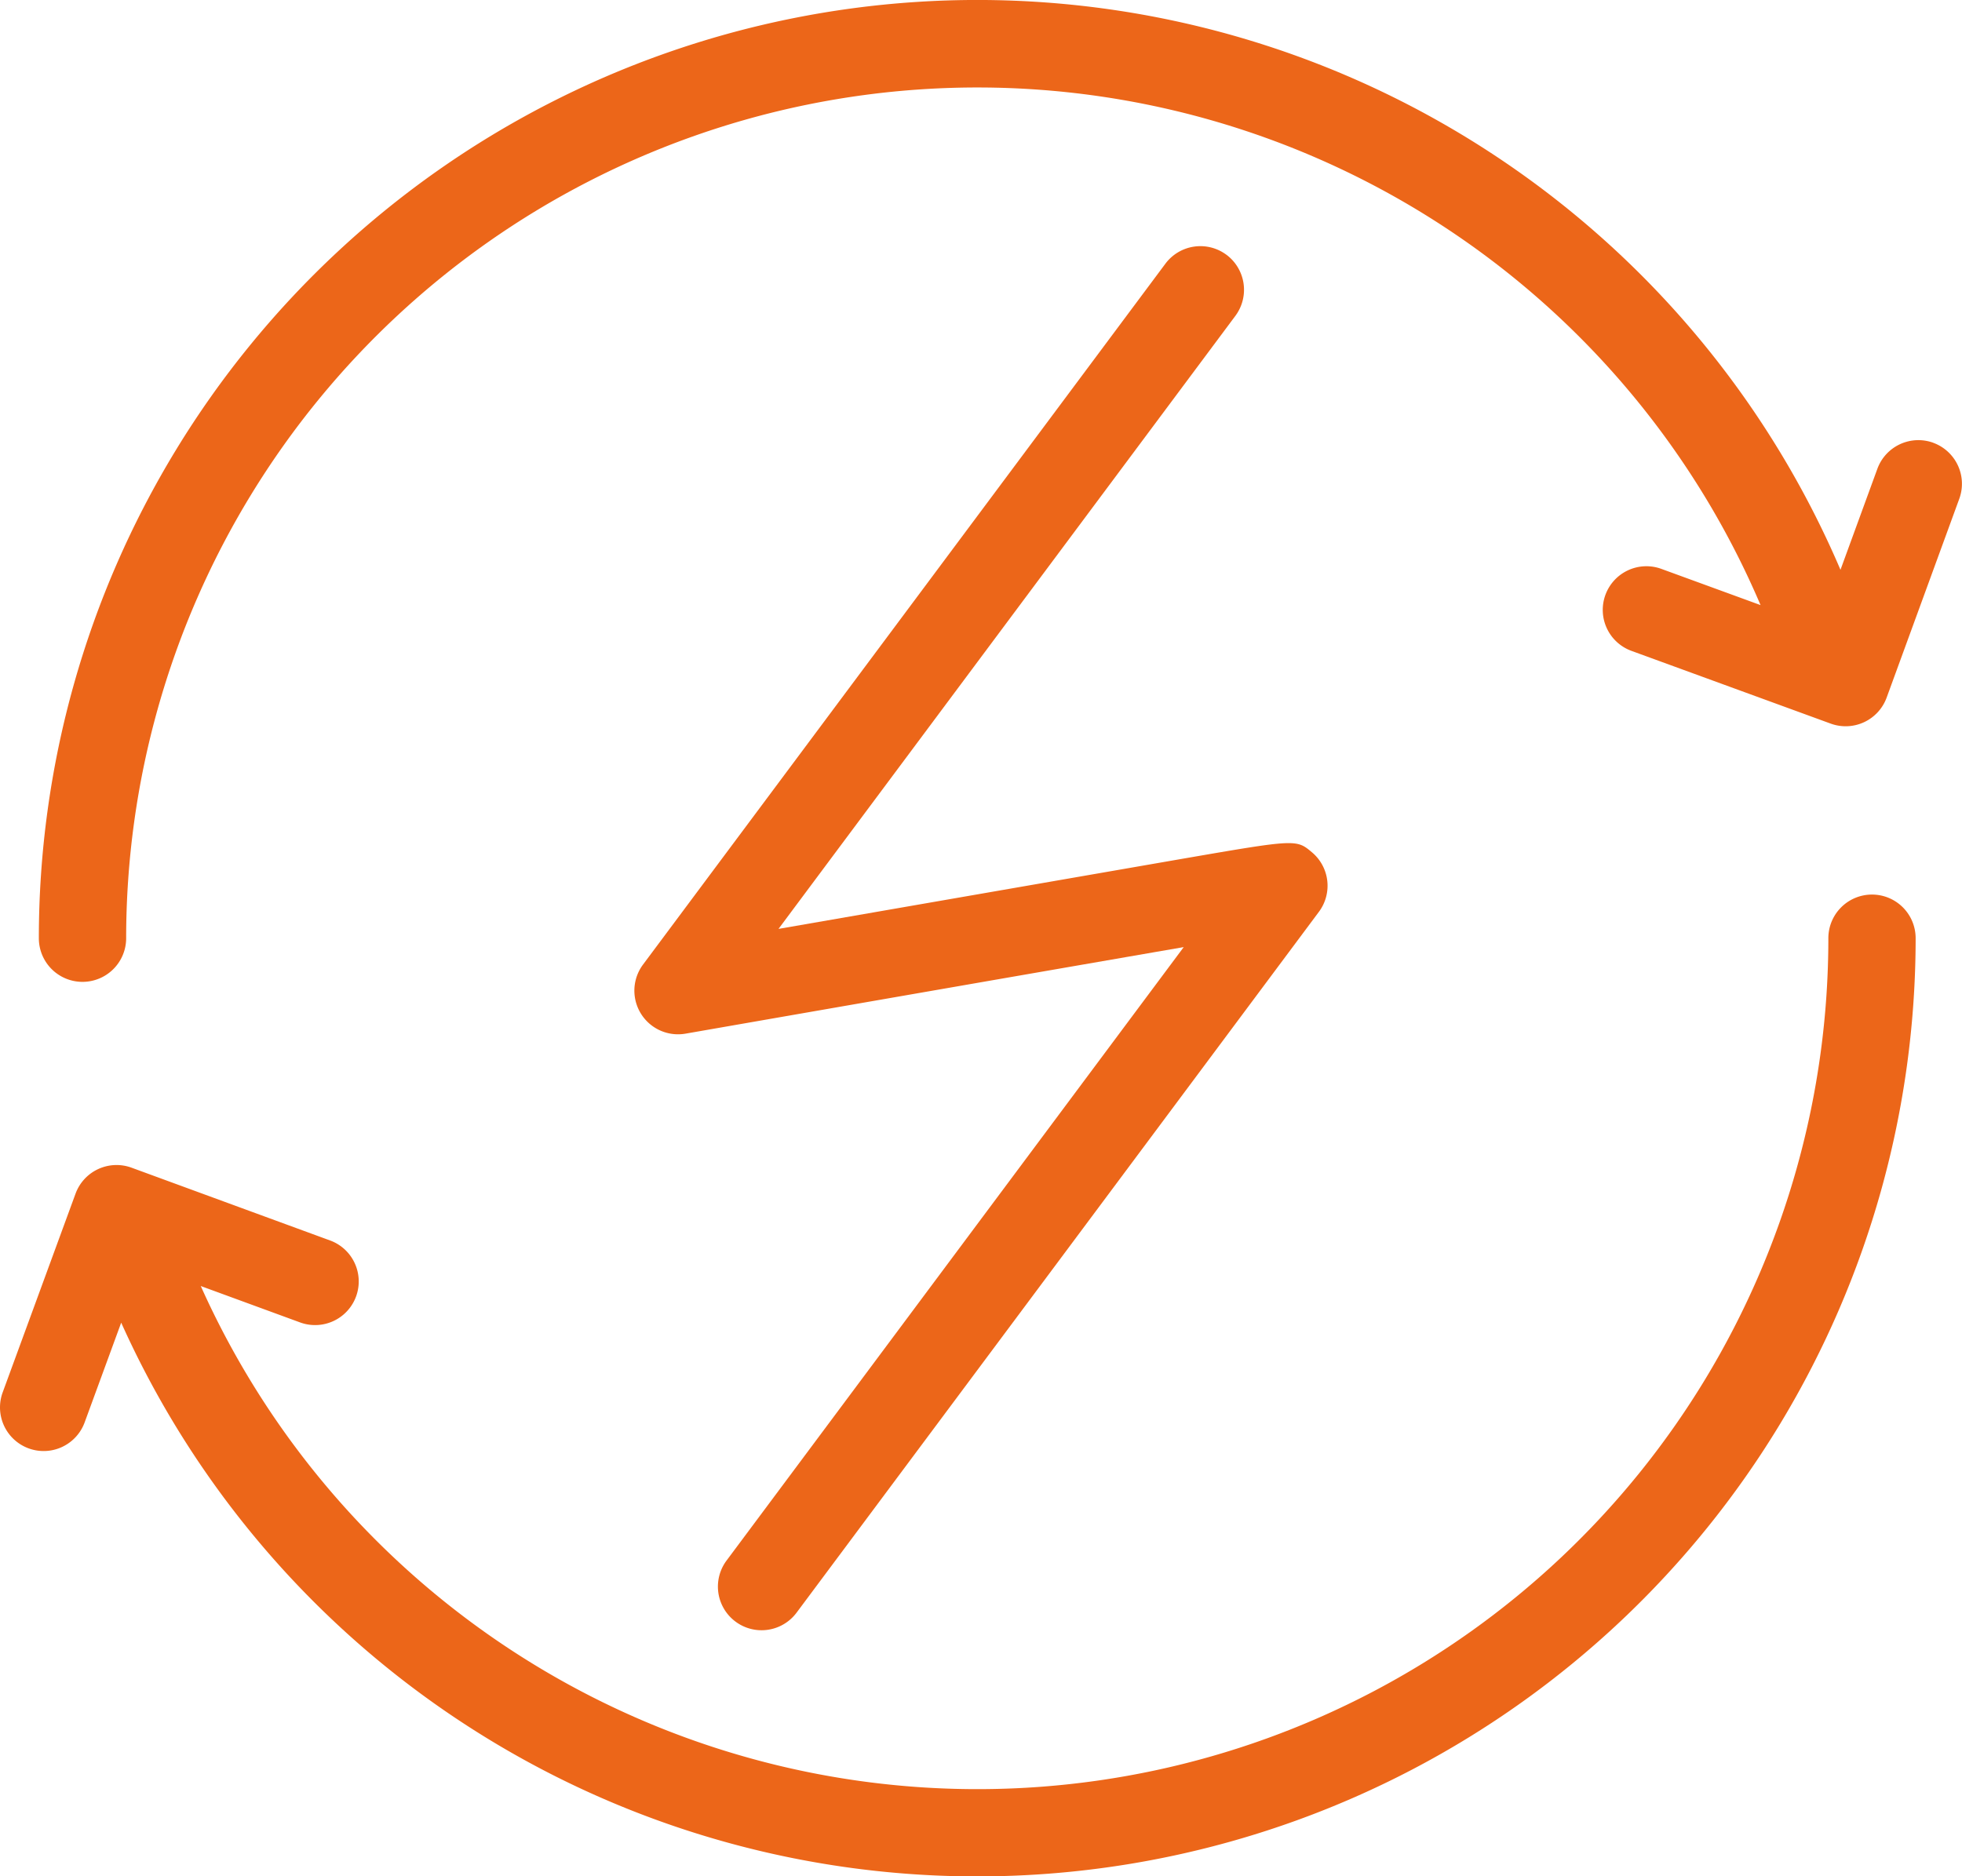 <svg fill="#ec6619" viewBox="0 0 95.304 91.167" xmlns="http://www.w3.org/2000/svg">
  <path transform="translate(-.001 -195.636)" data-name="Path 345" d="M90.933 239.1a2.12 2.12 0 0 0-2.12 2.12 41.334 41.334 0 0 1-79.06 16.9l4.835 1.772a2.12 2.12 0 0 0 1.459-3.981l-9.656-3.541a2.121 2.121 0 0 0-2.72 1.261l-3.54 9.656a2.12 2.12 0 1 0 3.981 1.46l1.776-4.847a45.584 45.584 0 0 0 87.165-18.68 2.12 2.12 0 0 0-2.119-2.12Z"></path>
  <path transform="translate(-8.487)" data-name="Path 346" d="M102.4 21.514a2.121 2.121 0 0 0-2.72 1.264l-1.792 4.907a45.588 45.588 0 0 0-87.514 17.9 2.12 2.12 0 0 0 4.241 0A41.348 41.348 0 0 1 94.006 29.4l-4.8-1.753a2.12 2.12 0 1 0-1.456 3.982l9.661 3.528a2.119 2.119 0 0 0 2.72-1.264l3.529-9.661a2.122 2.122 0 0 0-1.265-2.718Z"></path>
  <path transform="translate(-138.707 -53.835)" data-name="Path 347" d="M198.282 66.215a2.12 2.12 0 0 0-2.967.434L169.942 100.7a2.121 2.121 0 0 0 2.064 3.357c5.536-.965 17.367-3.024 24.2-4.205L174 129.656a2.12 2.12 0 0 0 3.4 2.534l25.373-34.053a2.12 2.12 0 0 0-.335-2.889c-.764-.643-.765-.643-6.336.319l-19.579 3.4 22.192-29.785a2.123 2.123 0 0 0-.434-2.969Z"></path>
</svg>
